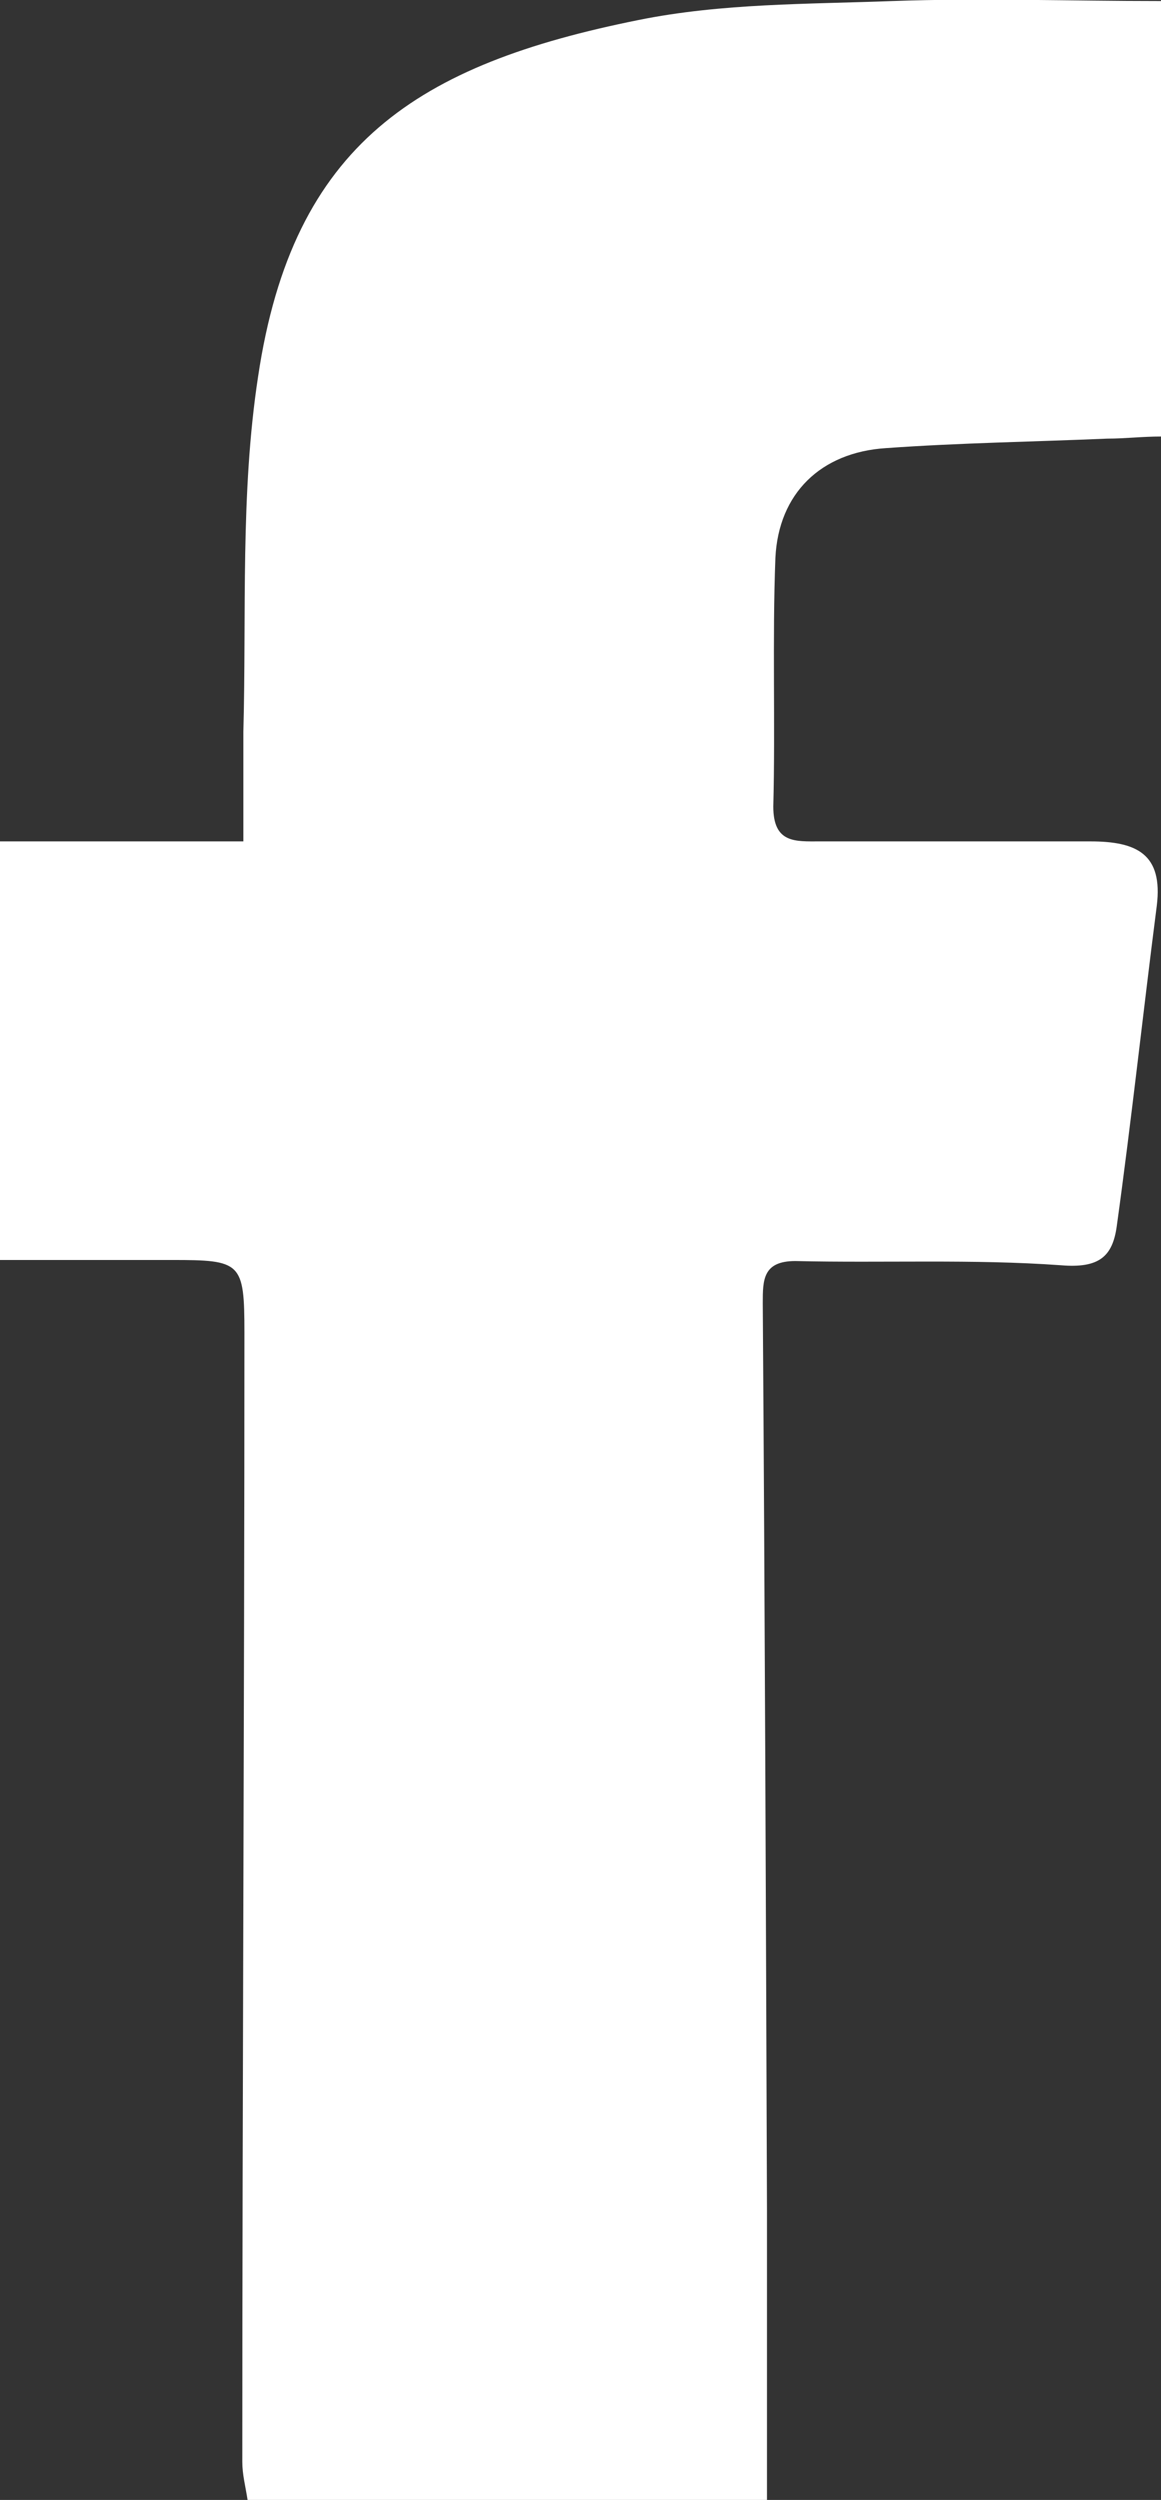 <?xml version="1.0" encoding="UTF-8"?>
<svg id="Layer_2" data-name="Layer 2" xmlns="http://www.w3.org/2000/svg" viewBox="0 0 11.02 23.71">
  <rect x="0" y="0" width="11.02" height="23.71" fill="#333333" stroke="none"/>
  <defs>
    <style>
      .cls-1 {
        fill: #fff;
        stroke-width: 0px;
      }
    </style>
  </defs>
  <g id="_レイヤー_1" data-name="レイヤー 1">
    <path class="cls-1" d="m7.29,23.71H2.35c-.02-.13-.05-.24-.05-.36,0-3.57.02-7.14.02-10.71,0-.67-.03-.69-.69-.69-.53,0-1.06,0-1.63,0v-3.97h2.31c0-.37,0-.7,0-1.04.03-1.12-.03-2.26.14-3.37C2.78,1.36,3.97.61,6.06.19,6.85.03,7.67.04,8.47.01c.84-.03,1.68,0,2.55,0v4.13c-.18,0-.34.02-.51.02-.7.03-1.4.04-2.1.09-.62.04-1.02.43-1.05,1.04-.03.78,0,1.57-.02,2.36,0,.35.21.33.44.33.86,0,1.72,0,2.57,0,.44,0,.69.12.63.61-.13,1.01-.24,2.03-.38,3.04-.04.29-.17.4-.53.37-.84-.06-1.68-.02-2.52-.04-.31,0-.31.18-.31.4.02,2.87.03,5.74.04,8.61,0,.9,0,1.8,0,2.75Z"/>
  </g>
</svg>